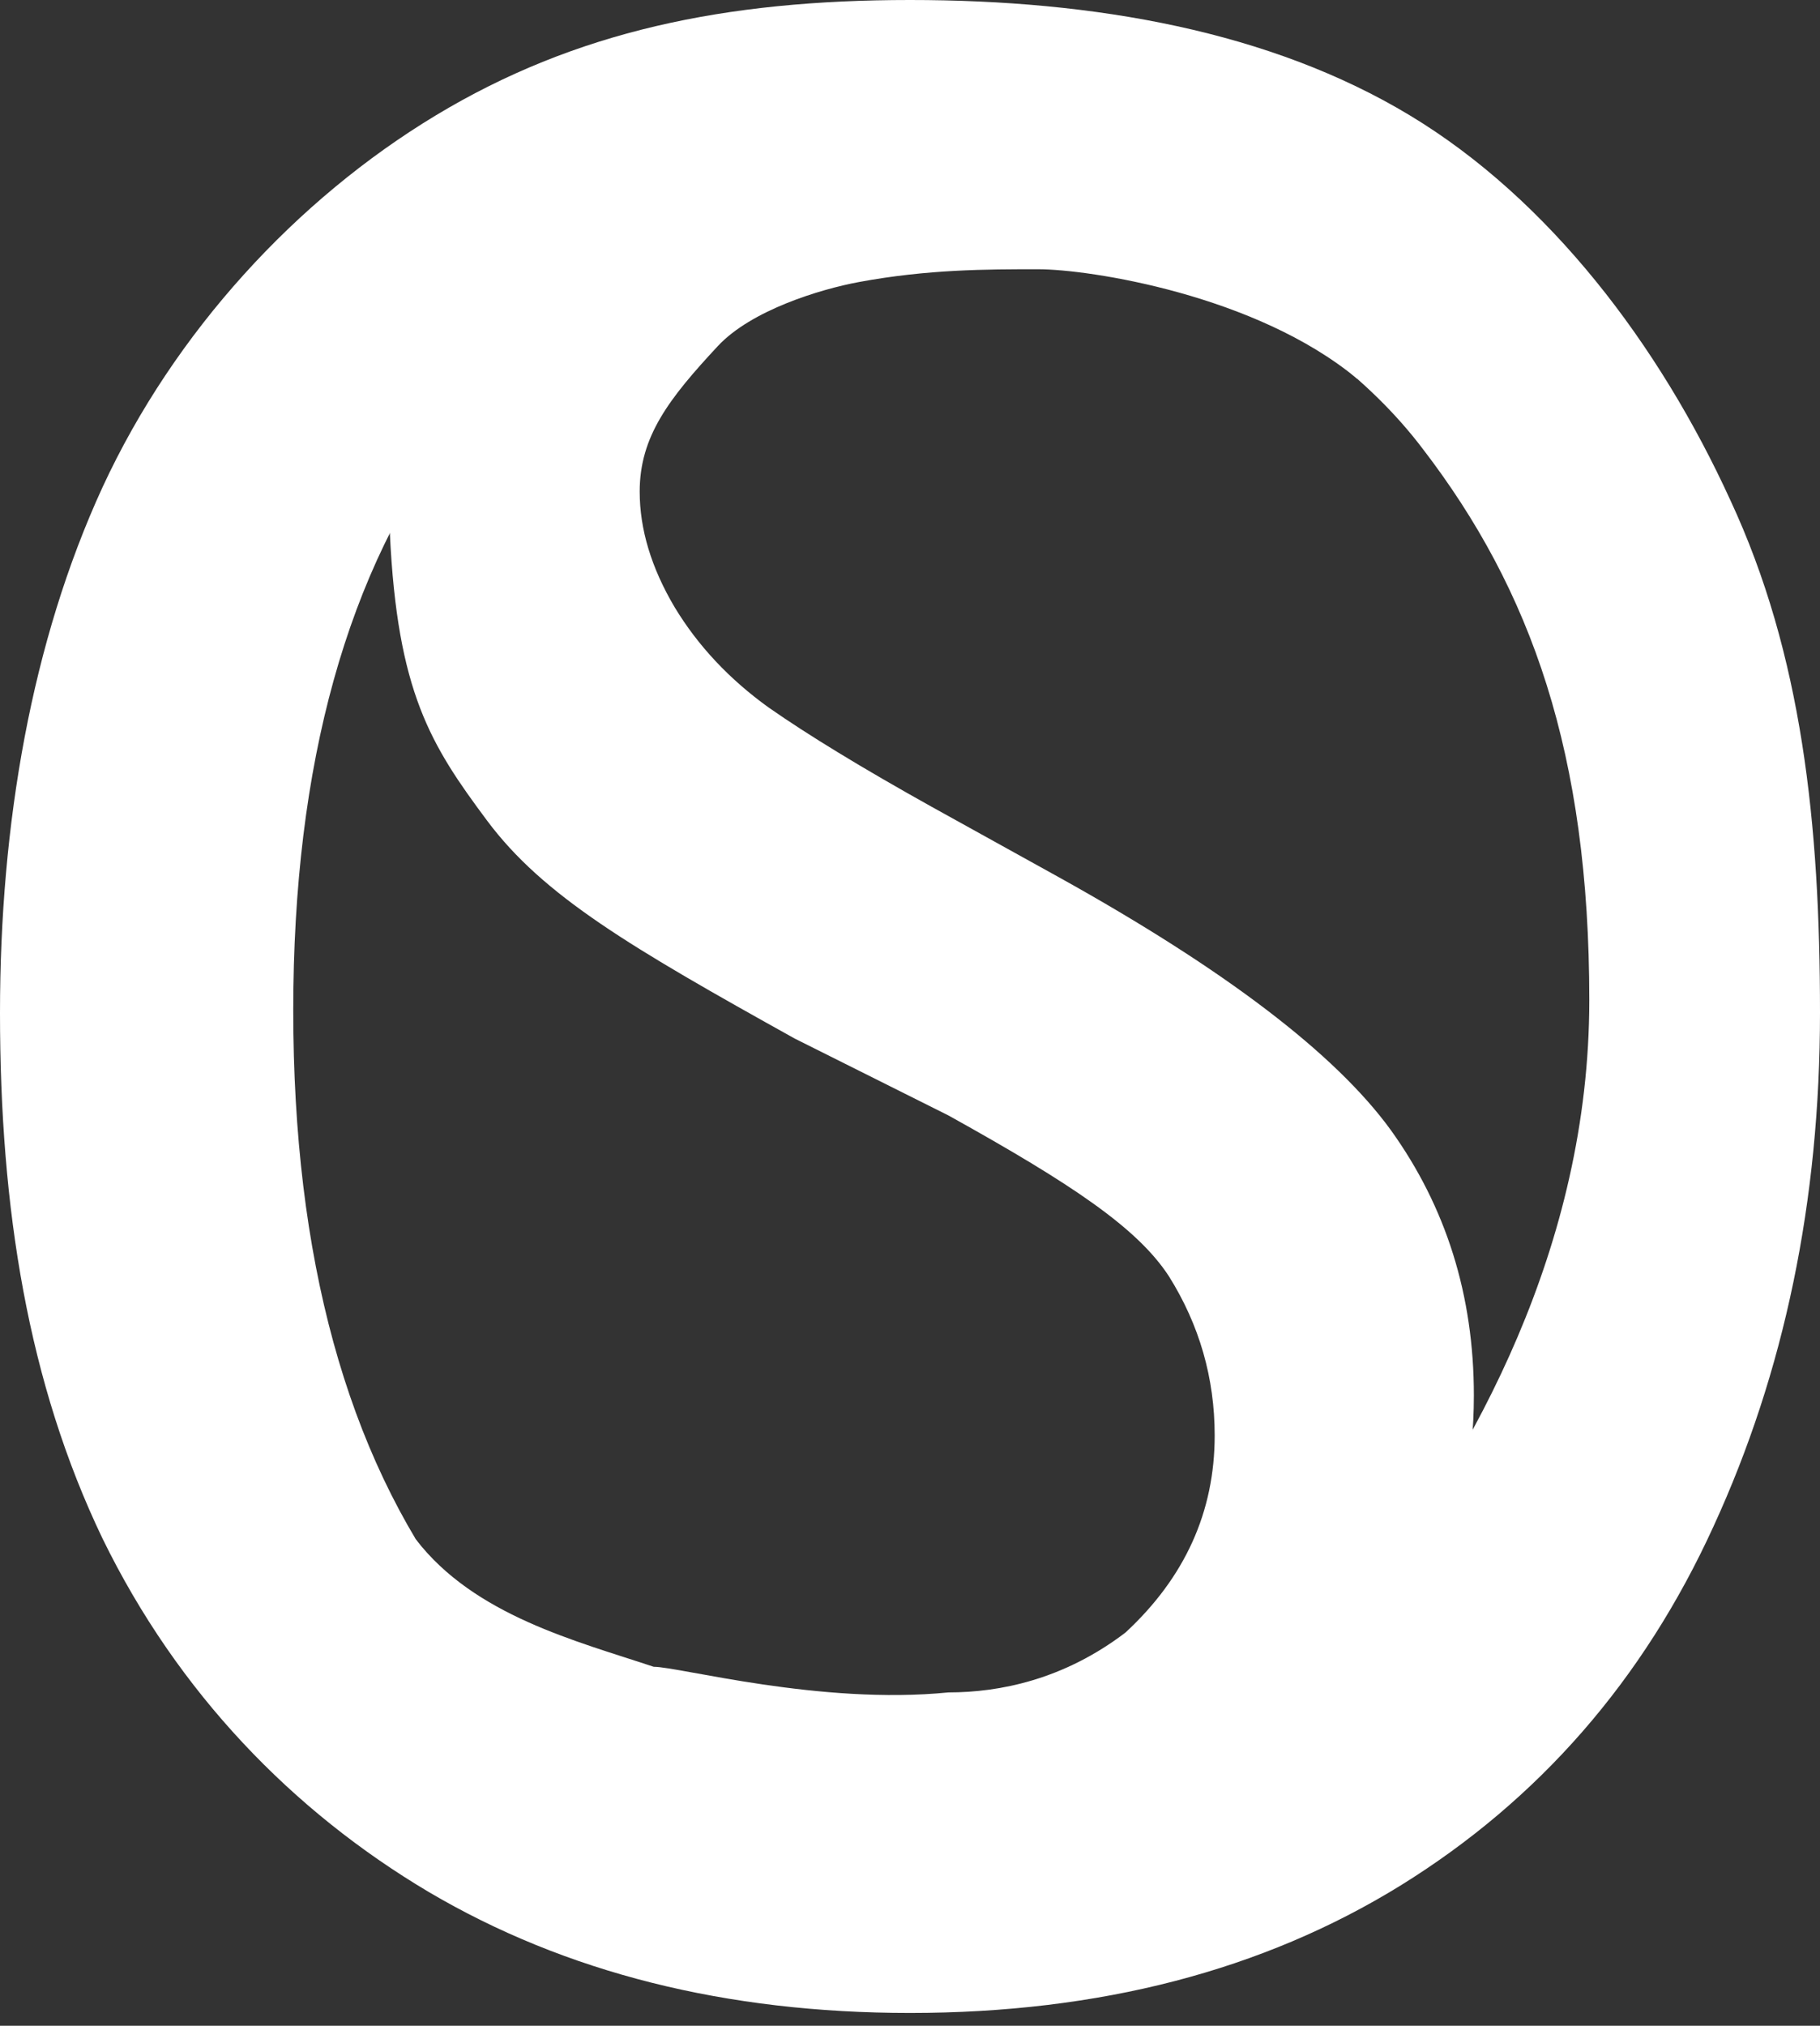 <svg width="71" height="79" viewBox="0 0 71 79" fill="none" xmlns="http://www.w3.org/2000/svg">
	<rect x="0" y="0" width="71" height="79" fill="#333333" stroke="none"/>
	<path d="M35.5 78.5C28.318 78.5 22.059 76.927 16.724 73.782C11.423 70.636 6.941 66.023 4 60C1.093 53.943 0 47.129 0 39.5C0 32.138 1.23 25.023 4 19C6.804 12.943 11.562 7.779 17 4.5C22.438 1.221 28.284 0 35.5 0C42.716 0 49.562 1.221 55 4.5C60.438 7.779 64.73 13.443 67.5 19.5C70.304 25.523 71 32.138 71 39.5C71 46.828 69.615 53.504 66.845 59.527C64.109 65.517 60.039 70.185 54.635 73.531C49.266 76.844 42.887 78.5 35.5 78.5ZM35.5 70.62C43.161 70.62 49.078 67.826 53.25 62.237C57.457 56.649 62 48.637 62 39C62 29.396 59.741 23.021 55.5 17.5C51.293 11.945 43.093 8.38 35.5 8.38C27.907 8.38 21.991 11.158 17.75 16.712C13.543 22.234 11.44 29.796 11.44 39.4C11.44 49.037 13.526 56.649 17.699 62.237C21.905 67.826 27.839 70.62 35.5 70.62Z" fill="white" />
	<path d="M15.127 71.071L16.221 60.029C18.5 63 22.5 64 25.5 65C26.5 65 32 66.5 37 66C39 66 41.5 65.5 43.907 63.664C46.226 61.517 47.386 58.955 47.386 55.98C47.386 53.741 46.791 51.67 45.599 49.769C44.377 47.898 41.859 46.199 37 43.5L31 40.5C24.605 36.942 21.195 34.945 19 32C16.805 29.055 15.5 27 15.209 20.79C15.209 17.569 16.365 14.402 18.089 11.58C19.845 8.758 22.181 6.55 25.096 4.955C28.043 3.36 31.742 2.562 36.194 2.562C41.555 2.562 47.293 5.079 53.25 6.828L52.94 14.767C49 11.5 42.5 10.5 40.5 10.5C38.5 10.5 36.194 10.5 33.5 11C32.01 11.277 29.311 12.091 28 13.5C26.088 15.555 24.955 17.025 24.955 19.172C24.955 20.644 25.41 22.147 26.319 23.681C27.228 25.184 28.451 26.488 29.987 27.592C31.523 28.665 33.639 29.954 36.335 31.457L41.32 34.217C47.778 37.806 52.089 41.088 54.252 44.063C56.415 47.069 57.497 50.52 57.497 54.416C57.497 59.722 55.428 64.323 51.289 68.219C47.183 72.114 41.116 74.062 33.091 74.062C30.614 74.062 28.216 73.893 25.896 73.556C23.576 73.249 19.986 72.421 15.127 71.071Z" fill="white" />
</svg>
